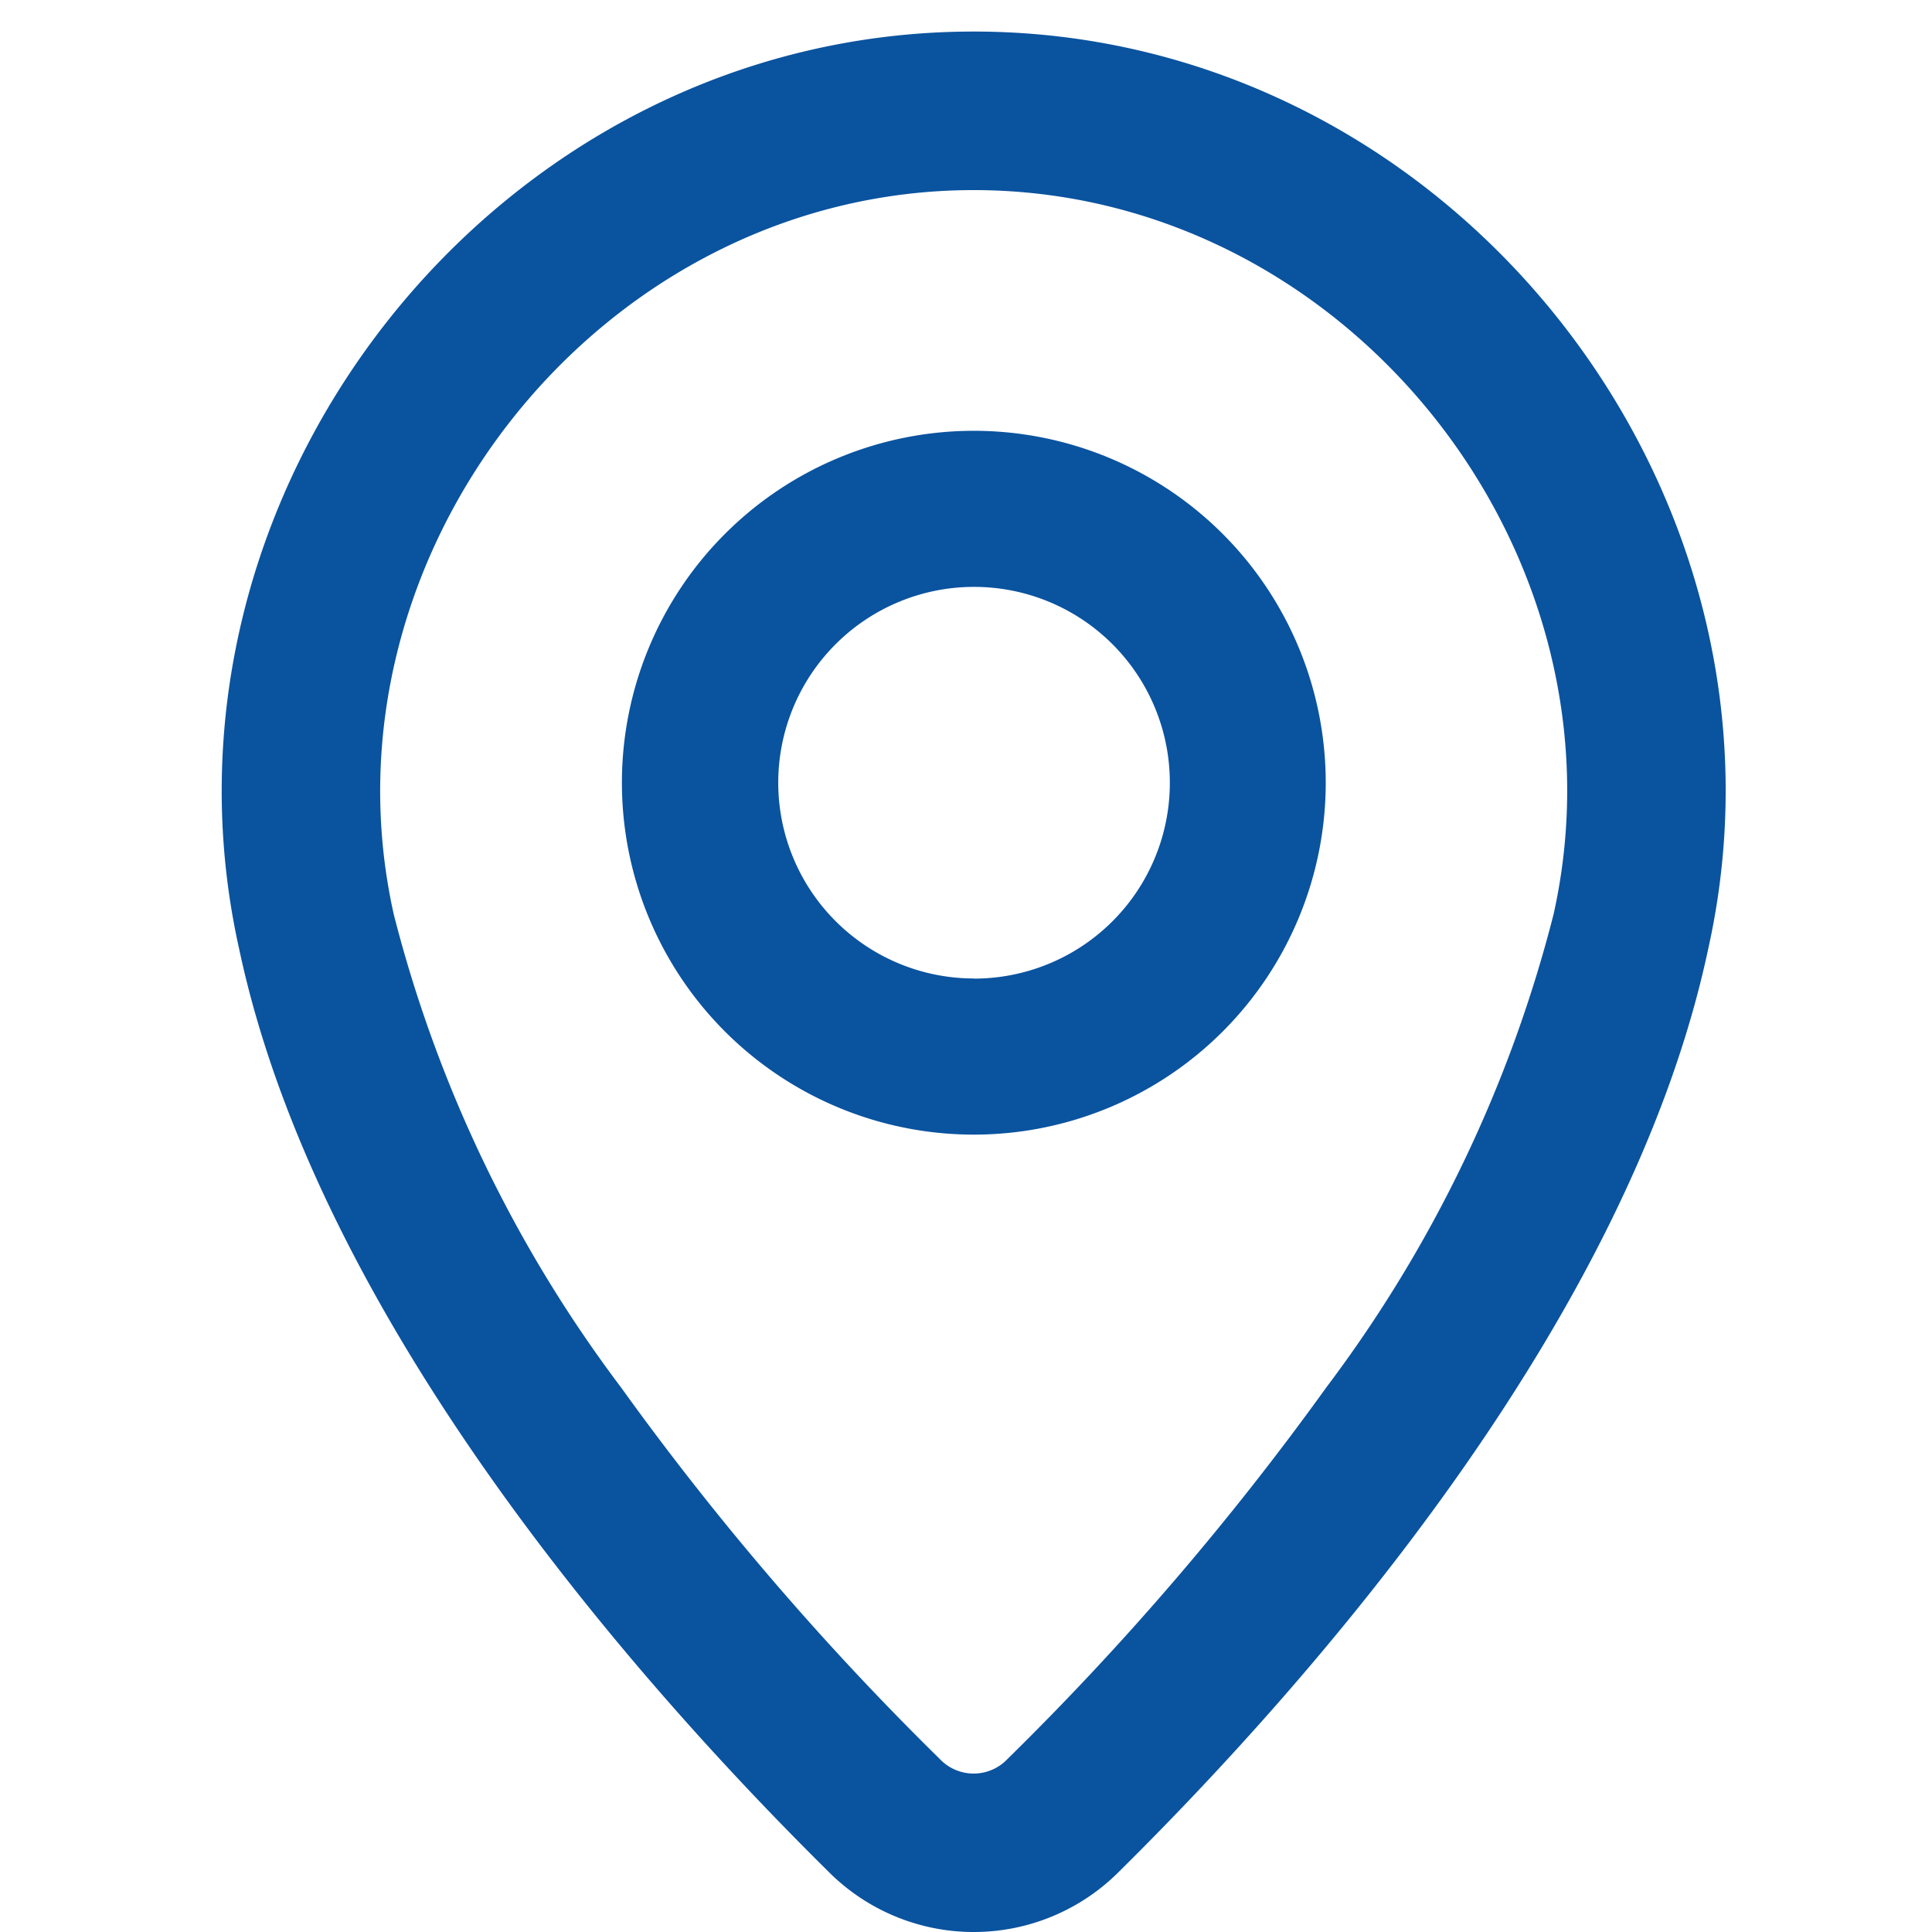 <svg id="Componente_56_1" data-name="Componente 56 – 1" xmlns="http://www.w3.org/2000/svg" width="61" height="61" viewBox="0 0 61 61">
  <g id="map-tag-svgrepo-com" transform="translate(4.492 0.996)">
    <path id="Trazado_18350" data-name="Trazado 18350" d="M18.615,27.226A11.111,11.111,0,1,0,7.5,16.115,11.112,11.112,0,0,0,18.615,27.226Zm0-4.93A6.182,6.182,0,1,1,24.8,16.115,6.182,6.182,0,0,1,18.615,22.3Z" transform="translate(7.644 7.602)" fill="#0a539f" fill-rule="evenodd"/>
    <path id="Trazado_18351" data-name="Trazado 18351" d="M49.442,28.964C52.676,14.472,41.271,0,26.25,0S-.172,14.492,3.059,28.966c2.494,11.755,12.579,23.172,18.6,29.126a6.473,6.473,0,0,0,9.187,0C36.863,52.137,46.948,40.719,49.442,28.964ZM26.25,5.006c11.787,0,20.853,11.471,18.309,22.868a42.027,42.027,0,0,1-7.178,14.94A90.487,90.487,0,0,1,27.325,54.535a1.473,1.473,0,0,1-2.151,0A90.477,90.477,0,0,1,15.12,42.815,42.036,42.036,0,0,1,7.941,27.875C5.4,16.5,14.469,5.006,26.25,5.006Z" transform="translate(0 0)" fill="#0a539f" fill-rule="evenodd"/>
  </g>
  <rect id="Rectángulo_1148" data-name="Rectángulo 1148" width="61" height="61" fill="none"/>
</svg>
